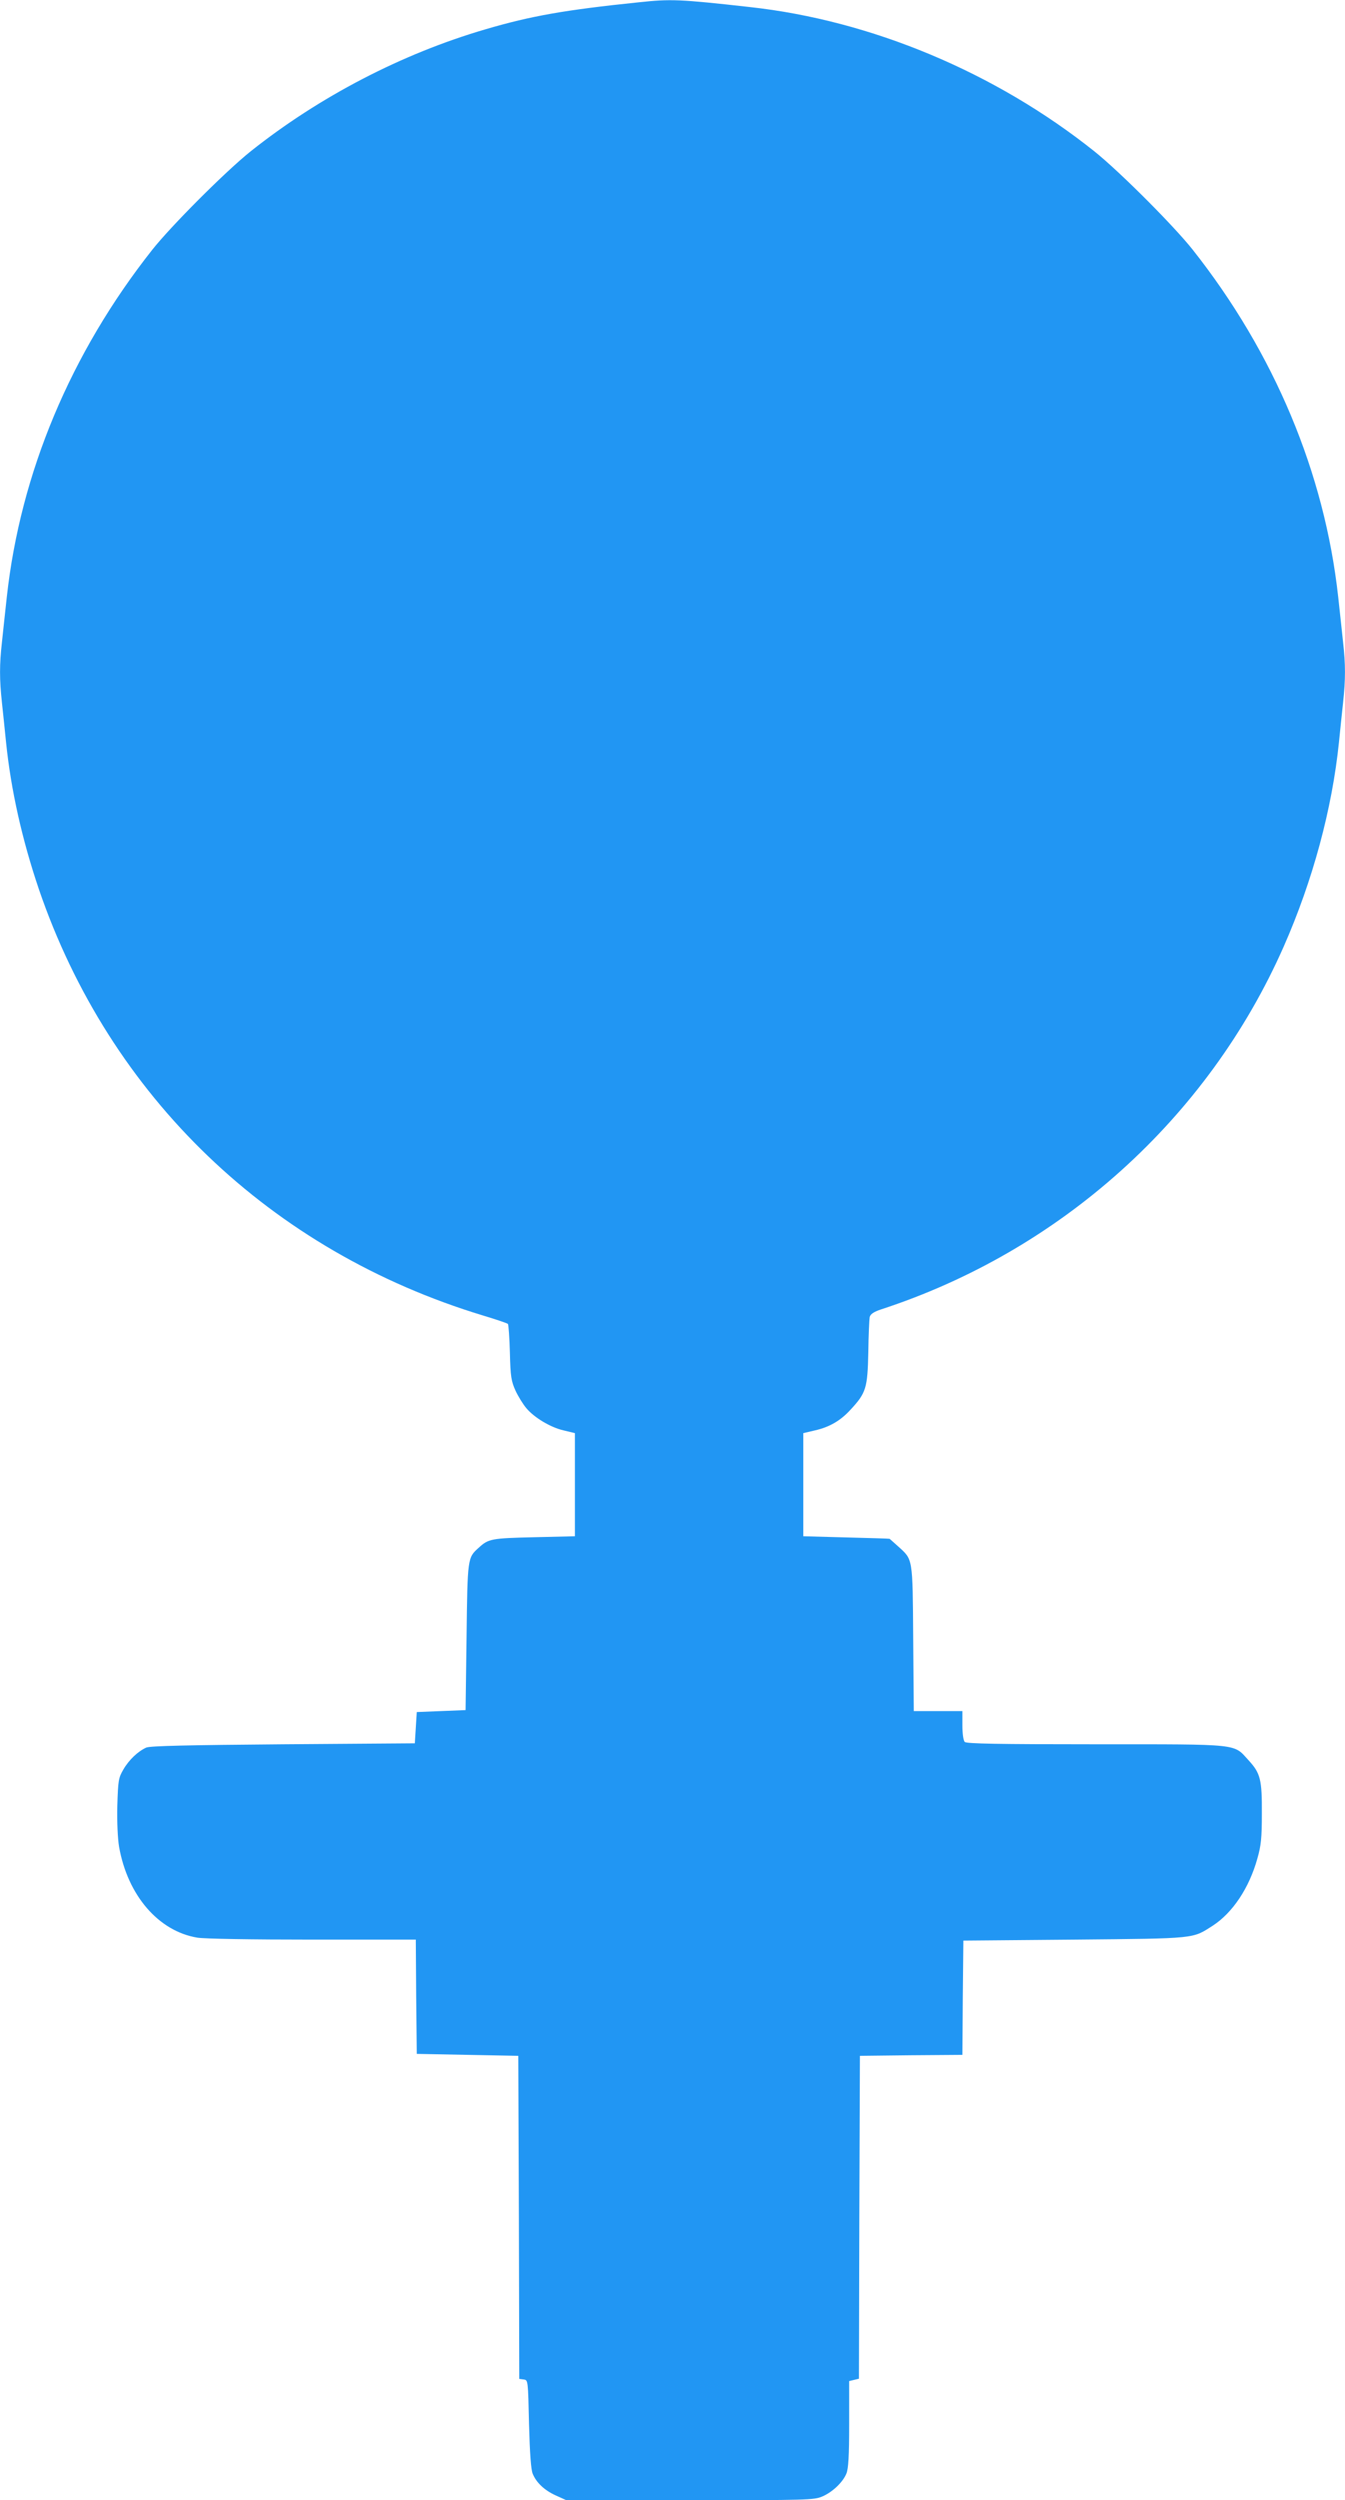 <?xml version="1.0" standalone="no"?>
<!DOCTYPE svg PUBLIC "-//W3C//DTD SVG 20010904//EN"
 "http://www.w3.org/TR/2001/REC-SVG-20010904/DTD/svg10.dtd">
<svg version="1.0" xmlns="http://www.w3.org/2000/svg"
 width="689pt" height="1280pt" viewBox="0 0 689 1280"
 preserveAspectRatio="xMidYMid meet">
<g transform="translate(0,1280) scale(0.1,-0.1)"
fill="#2196f3" stroke="none">
<path d="M3270 12788 c-376 -39 -548 -69 -783 -138 -428 -125 -851 -345 -1202
-624 -128 -102 -409 -383 -506 -506 -417 -528 -674 -1141 -744 -1775 -8 -77
-20 -181 -25 -232 -13 -116 -13 -190 0 -311 6 -53 15 -144 21 -202 25 -244 82
-498 168 -752 363 -1062 1187 -1853 2276 -2183 66 -20 123 -39 127 -43 3 -4 8
-70 10 -147 3 -124 7 -146 29 -195 14 -30 39 -70 55 -89 41 -49 125 -99 191
-114 l58 -14 0 -264 0 -264 -210 -5 c-218 -5 -233 -8 -283 -54 -57 -51 -57
-51 -62 -456 l-5 -375 -125 -5 -125 -5 -5 -80 -5 -80 -675 -5 c-478 -4 -682
-8 -701 -17 -42 -19 -88 -62 -117 -112 -25 -43 -27 -55 -31 -186 -2 -83 2
-168 9 -210 44 -249 202 -432 401 -465 38 -6 277 -10 591 -10 l528 0 2 -292 3
-293 260 -5 260 -5 3 -827 2 -827 23 -3 c22 -3 22 -4 27 -228 4 -149 10 -235
19 -255 19 -46 61 -85 119 -111 l53 -24 633 0 c599 0 637 1 678 19 52 22 106
73 124 118 10 24 14 90 14 252 l0 221 25 6 25 6 2 827 3 826 262 3 263 2 2
293 3 292 570 5 c628 6 602 4 707 71 102 66 187 193 229 344 19 66 23 106 23
230 1 174 -7 207 -68 273 -79 86 -34 82 -781 82 -501 0 -664 3 -673 12 -7 7
-12 42 -12 85 l0 73 -124 0 -125 0 -3 373 c-3 416 -1 401 -77 470 -23 20 -42
38 -44 39 -1 1 -101 4 -222 7 l-220 6 0 264 0 264 60 14 c74 17 130 49 182
106 80 86 87 111 91 292 1 88 5 170 7 182 4 15 19 26 57 39 921 300 1676 979
2064 1858 149 338 248 705 283 1046 6 58 15 149 21 202 13 121 13 195 0 311
-5 51 -17 155 -25 232 -70 634 -327 1247 -744 1775 -97 123 -378 404 -506 506
-507 404 -1143 670 -1765 738 -358 40 -404 42 -570 24z"/>
</g>
</svg>
